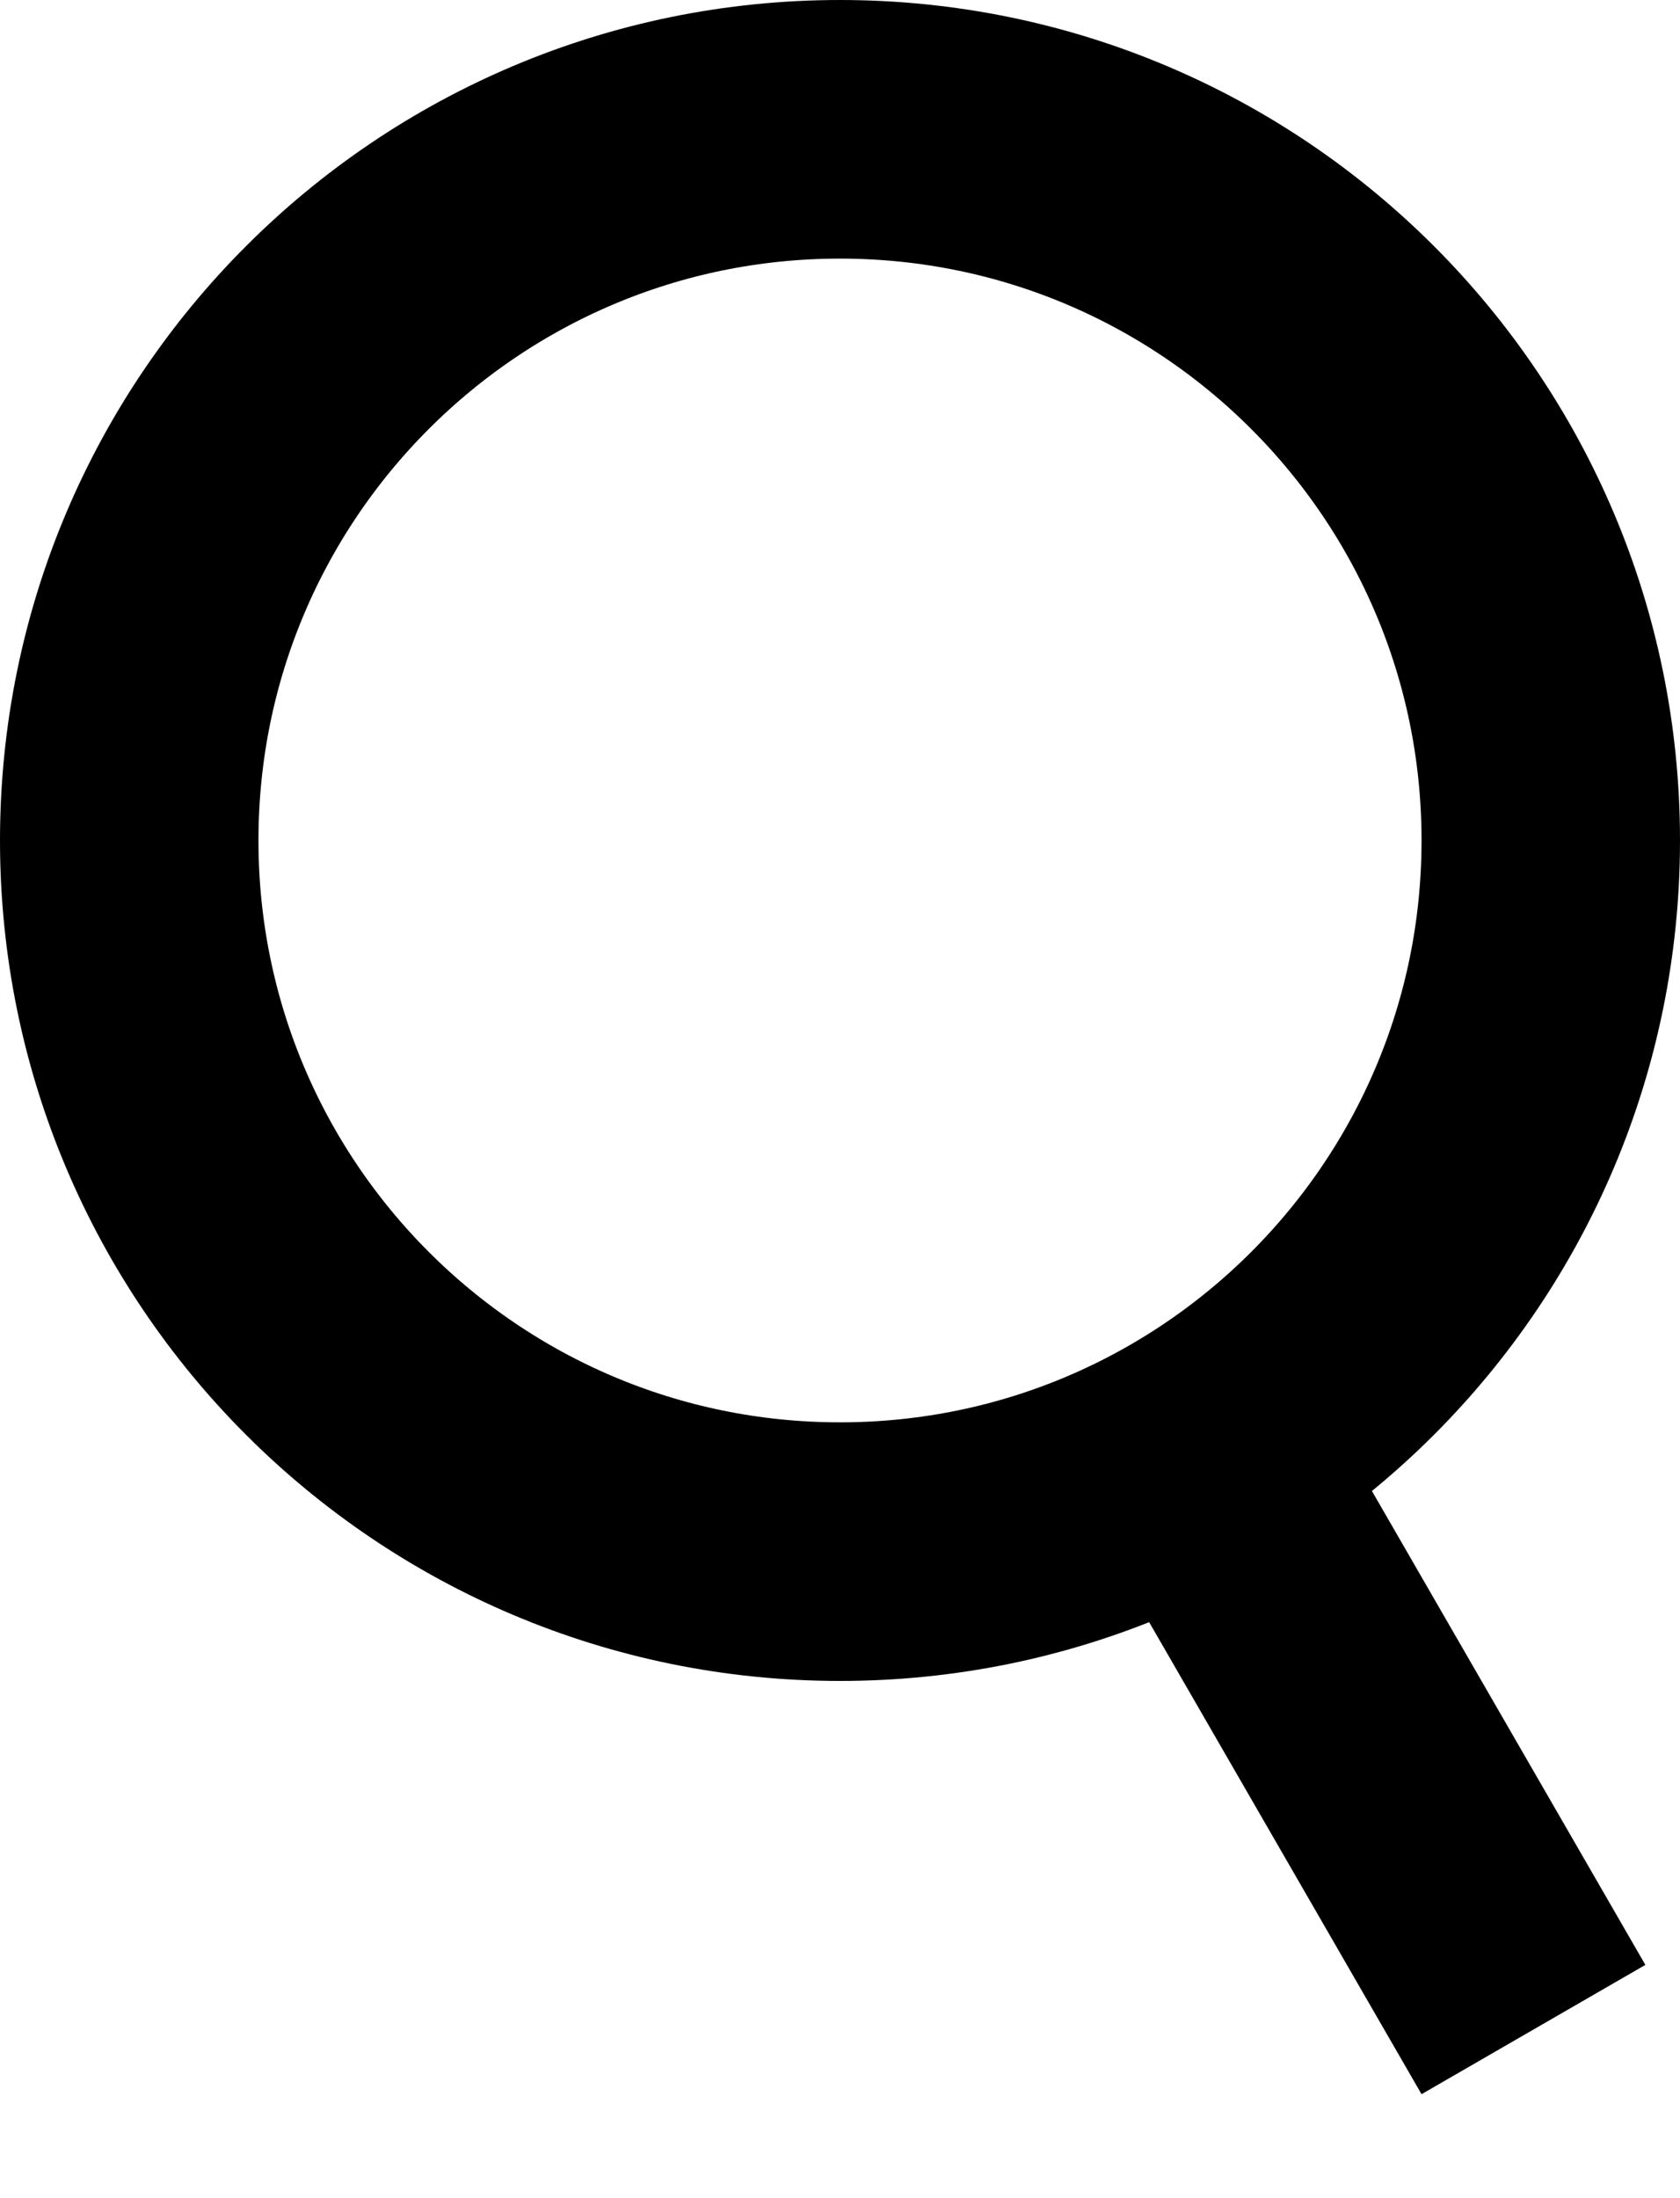 <svg width="13" height="17" viewBox="0 0 13 17" fill="none" xmlns="http://www.w3.org/2000/svg">
<path d="M8.866 10.5L11.866 15.696M12 6.5C12 9.538 9.538 12 6.5 12C3.462 12 1 9.538 1 6.5C1 3.462 3.462 1 6.5 1C9.538 1 12 3.462 12 6.5Z" stroke="black" stroke-width="2"/>
</svg>
